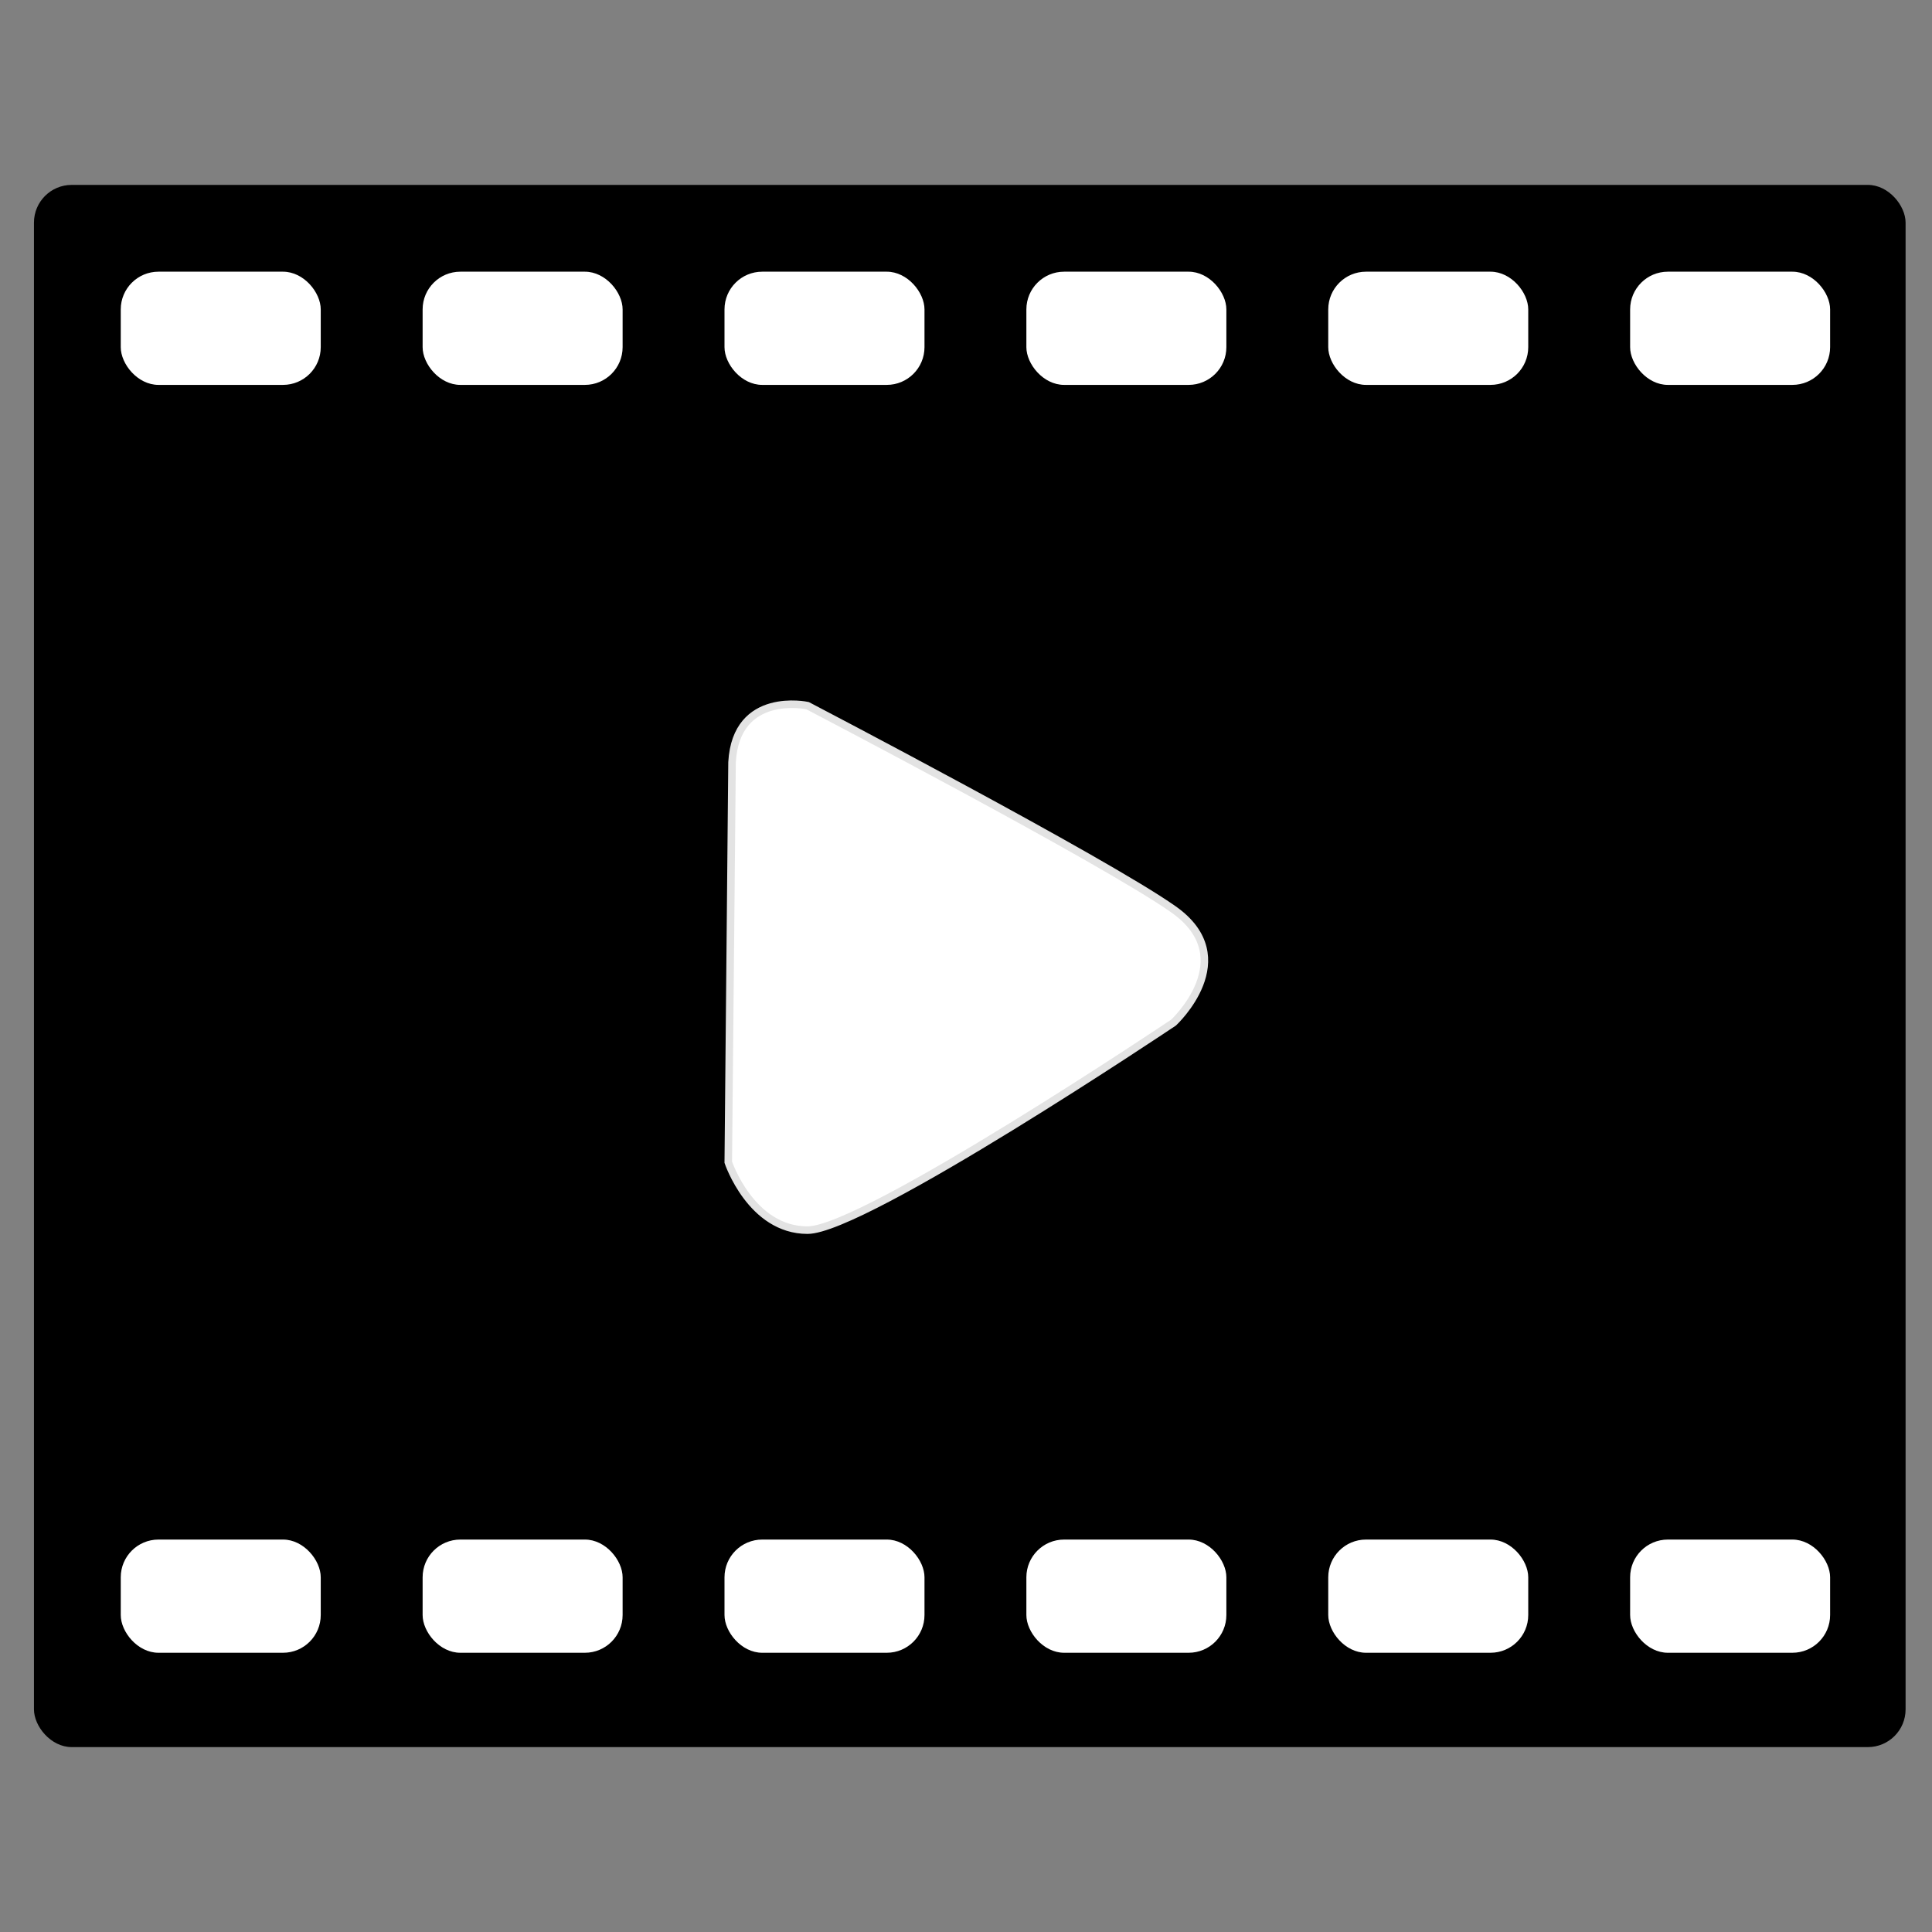 <svg id="Groupe_1" data-name="Groupe 1" xmlns="http://www.w3.org/2000/svg" width="512" height="512" viewBox="0 0 512 512">
  <rect x="0" y="0" width="512" height="512" fill="#808080" stroke="none"/>
  <defs>
    <style>
      .cls-1, .cls-2 {
        fill: #fff;
      }

      .cls-2 {
        stroke: #e3e3e3;
        stroke-width: 2px;
        fill-rule: evenodd;
      }
    </style>
  </defs>
  <rect id="Rectangle_arrondi_1" data-name="Rectangle arrondi 1" x="9" y="49" width="496" height="414" rx="10" ry="10"/>
  <rect id="Rectangle_arrondi_2" data-name="Rectangle arrondi 2" class="cls-1" x="32" y="72" width="53" height="30" rx="10" ry="10"/>
  <rect id="Rectangle_arrondi_2_copie" data-name="Rectangle arrondi 2 copie" class="cls-1" x="112" y="72" width="53" height="30" rx="10" ry="10"/>
  <rect id="Rectangle_arrondi_2_copie_2" data-name="Rectangle arrondi 2 copie 2" class="cls-1" x="192" y="72" width="53" height="30" rx="10" ry="10"/>
  <rect id="Rectangle_arrondi_2_copie_3" data-name="Rectangle arrondi 2 copie 3" class="cls-1" x="272" y="72" width="53" height="30" rx="10" ry="10"/>
  <rect id="Rectangle_arrondi_2_copie_4" data-name="Rectangle arrondi 2 copie 4" class="cls-1" x="352" y="72" width="53" height="30" rx="10" ry="10"/>
  <rect id="Rectangle_arrondi_2_copie_5" data-name="Rectangle arrondi 2 copie 5" class="cls-1" x="432" y="72" width="53" height="30" rx="10" ry="10"/>
  <rect id="Rectangle_arrondi_2-2" data-name="Rectangle arrondi 2" class="cls-1" x="32" y="408" width="53" height="30" rx="10" ry="10"/>
  <rect id="Rectangle_arrondi_2_copie-2" data-name="Rectangle arrondi 2 copie" class="cls-1" x="112" y="408" width="53" height="30" rx="10" ry="10"/>
  <rect id="Rectangle_arrondi_2_copie_2-2" data-name="Rectangle arrondi 2 copie 2" class="cls-1" x="192" y="408" width="53" height="30" rx="10" ry="10"/>
  <rect id="Rectangle_arrondi_2_copie_3-2" data-name="Rectangle arrondi 2 copie 3" class="cls-1" x="272" y="408" width="53" height="30" rx="10" ry="10"/>
  <rect id="Rectangle_arrondi_2_copie_4-2" data-name="Rectangle arrondi 2 copie 4" class="cls-1" x="352" y="408" width="53" height="30" rx="10" ry="10"/>
  <rect id="Rectangle_arrondi_2_copie_5-2" data-name="Rectangle arrondi 2 copie 5" class="cls-1" x="432" y="408" width="53" height="30" rx="10" ry="10"/>
  <path id="Forme_1" data-name="Forme 1" class="cls-2" d="M194,202l-1,106s6.013,18,21,18,97-55,97-55,18.392-17.025,0-30-97-54-97-54S195.066,182.91,194,202Z"/>
</svg>
